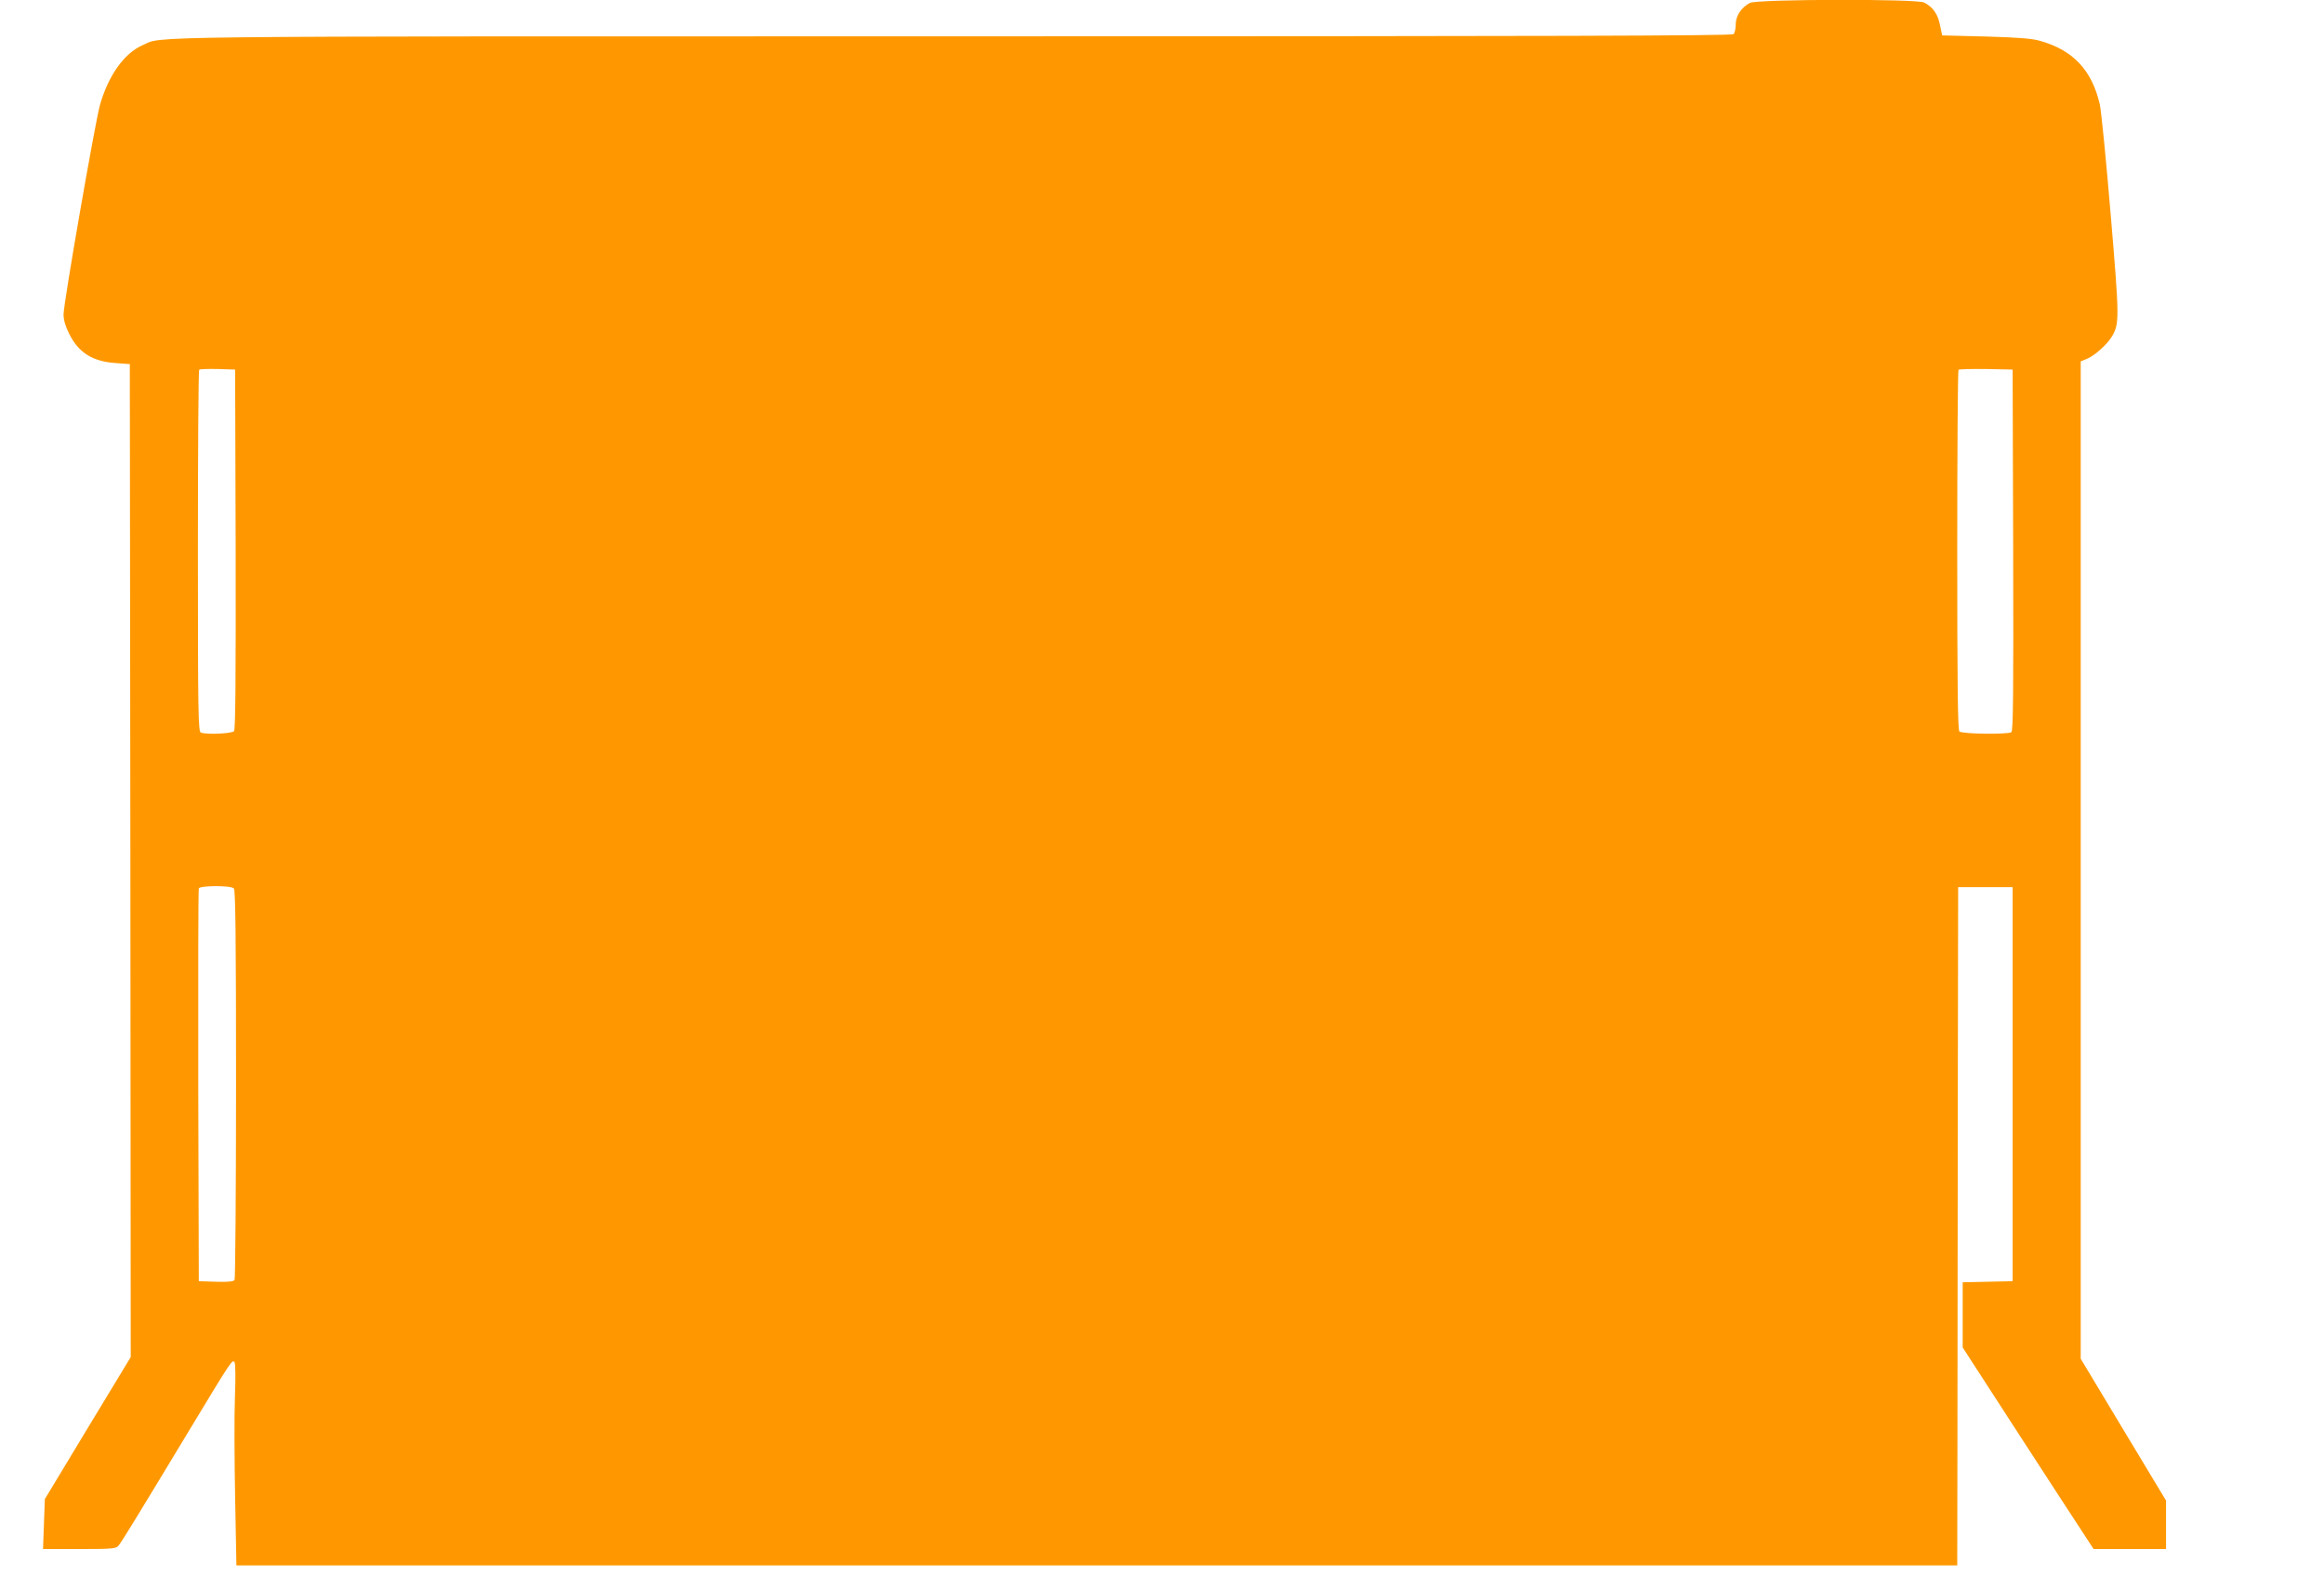 <?xml version="1.0" standalone="no"?>
<!DOCTYPE svg PUBLIC "-//W3C//DTD SVG 20010904//EN"
 "http://www.w3.org/TR/2001/REC-SVG-20010904/DTD/svg10.dtd">
<svg version="1.0" xmlns="http://www.w3.org/2000/svg"
 width="1280pt" height="868pt" viewBox="0 0 1280 868"
 preserveAspectRatio="xMidYMid meet">
<g transform="translate(0,868) scale(0.1,-0.1)"
fill="#ff9800" stroke="none">
<path d="M9638 8664 c-48 -26 -78 -71 -78 -118 0 -23 -5 -47 -12 -54 -9 -9
-978 -12 -4297 -12 -4608 0 -4350 2 -4466 -49 -102 -45 -189 -168 -235 -331
-27 -99 -200 -1091 -200 -1151 0 -31 10 -65 31 -107 51 -103 127 -152 254
-161 l80 -6 3 -2734 2 -2734 -237 -391 -236 -391 -5 -137 -5 -138 200 0 c178
0 202 2 215 18 17 19 101 157 388 632 239 396 240 396 252 378 5 -7 6 -89 2
-190 -4 -97 -3 -346 1 -552 l7 -376 4739 0 4739 0 1 608 c0 334 1 1174 2 1867
l2 1260 150 0 150 0 0 -1085 0 -1085 -137 -3 -138 -3 0 -179 0 -180 283 -437
c156 -241 319 -491 361 -555 l77 -118 199 0 200 0 0 133 0 134 -235 390 -235
391 0 2746 0 2746 34 14 c42 17 109 77 136 120 44 73 44 95 -5 676 -25 299
-52 572 -60 606 -44 189 -148 299 -332 350 -42 12 -123 18 -297 23 l-239 6
-12 57 c-12 61 -39 99 -87 124 -40 21 -920 19 -960 -2z m-8340 -3008 c1 -722
-1 -992 -9 -1002 -12 -14 -151 -20 -183 -8 -14 6 -16 103 -16 998 0 546 3 996
7 1000 4 4 50 5 103 4 l95 -3 3 -989z m9790 -5 c2 -789 0 -996 -10 -1003 -21
-13 -272 -10 -286 4 -9 9 -12 245 -12 998 0 543 3 990 7 994 4 3 72 5 152 4
l146 -3 3 -994z m-9800 -1863 c9 -9 12 -262 12 -1078 0 -586 -4 -1071 -8
-1078 -6 -9 -34 -12 -103 -10 l-94 3 -3 1075 c-1 591 0 1081 3 1088 6 16 176
17 193 0z"/>
</g>
</svg>
